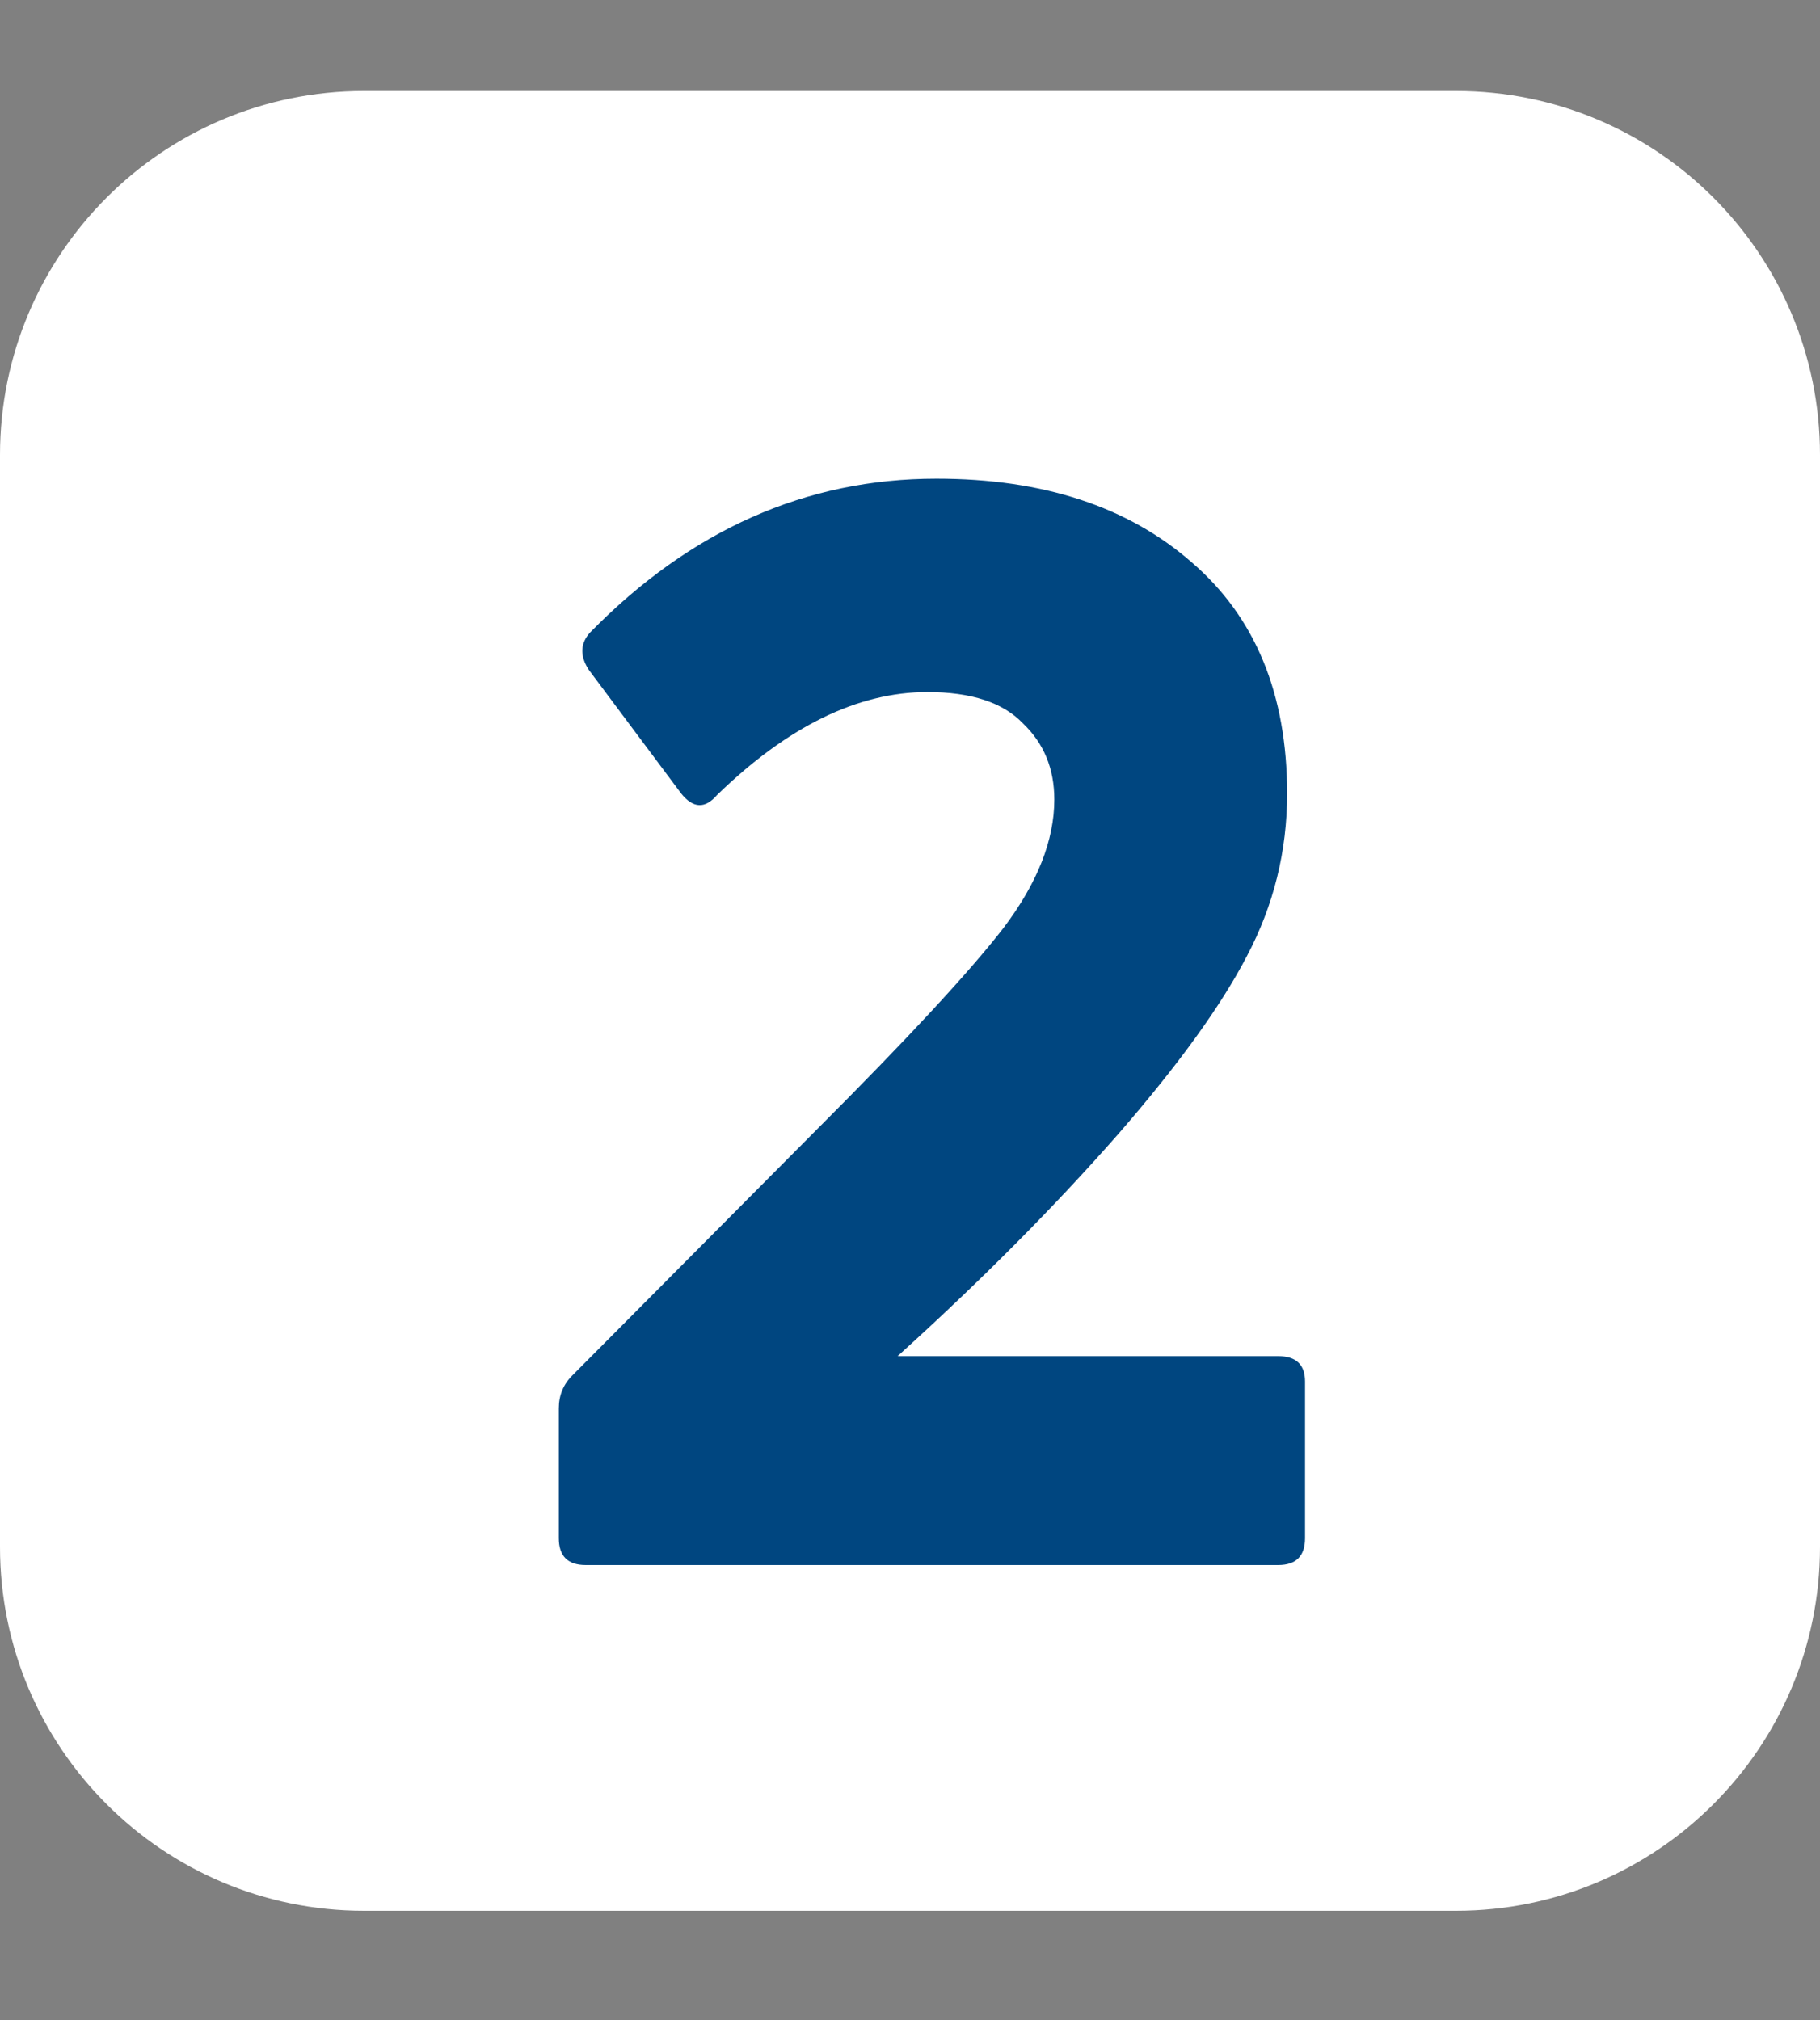 <?xml version="1.0" encoding="UTF-8"?> <svg xmlns="http://www.w3.org/2000/svg" width="100" height="111" viewBox="0 0 100 111" fill="none"><rect x="0" y="0" width="100" height="111" fill="#808080" stroke="none"/> <path d="M80 5H20C8.954 5 0 13.954 0 25V85C0 96.046 8.954 105 20 105H80C91.046 105 100 96.046 100 85V25C100 13.954 91.046 5 80 5Z" fill="white"></path> <path d="M70.229 86H32.181C31.197 86 30.705 85.508 30.705 84.524V77.39C30.705 76.679 30.951 76.078 31.443 75.586L44.891 62.056C49.866 57.081 53.282 53.391 55.141 50.986C57 48.526 57.929 46.175 57.929 43.934C57.929 42.239 57.355 40.845 56.207 39.752C55.114 38.604 53.364 38.03 50.959 38.03C47.132 38.03 43.278 39.916 39.397 43.688C38.741 44.453 38.085 44.426 37.429 43.606L32.345 36.8C31.853 36.034 31.88 35.351 32.427 34.75C37.948 29.119 44.29 26.304 51.451 26.304C57.3 26.304 61.974 27.834 65.473 30.896C68.972 33.902 70.721 38.139 70.721 43.606C70.721 46.776 69.983 49.756 68.507 52.544C67.086 55.277 64.735 58.53 61.455 62.302C57.956 66.292 53.911 70.365 49.319 74.52H70.229C71.213 74.52 71.705 74.984 71.705 75.914V84.524C71.705 85.508 71.213 86 70.229 86Z" fill="#004680"></path> </svg> 